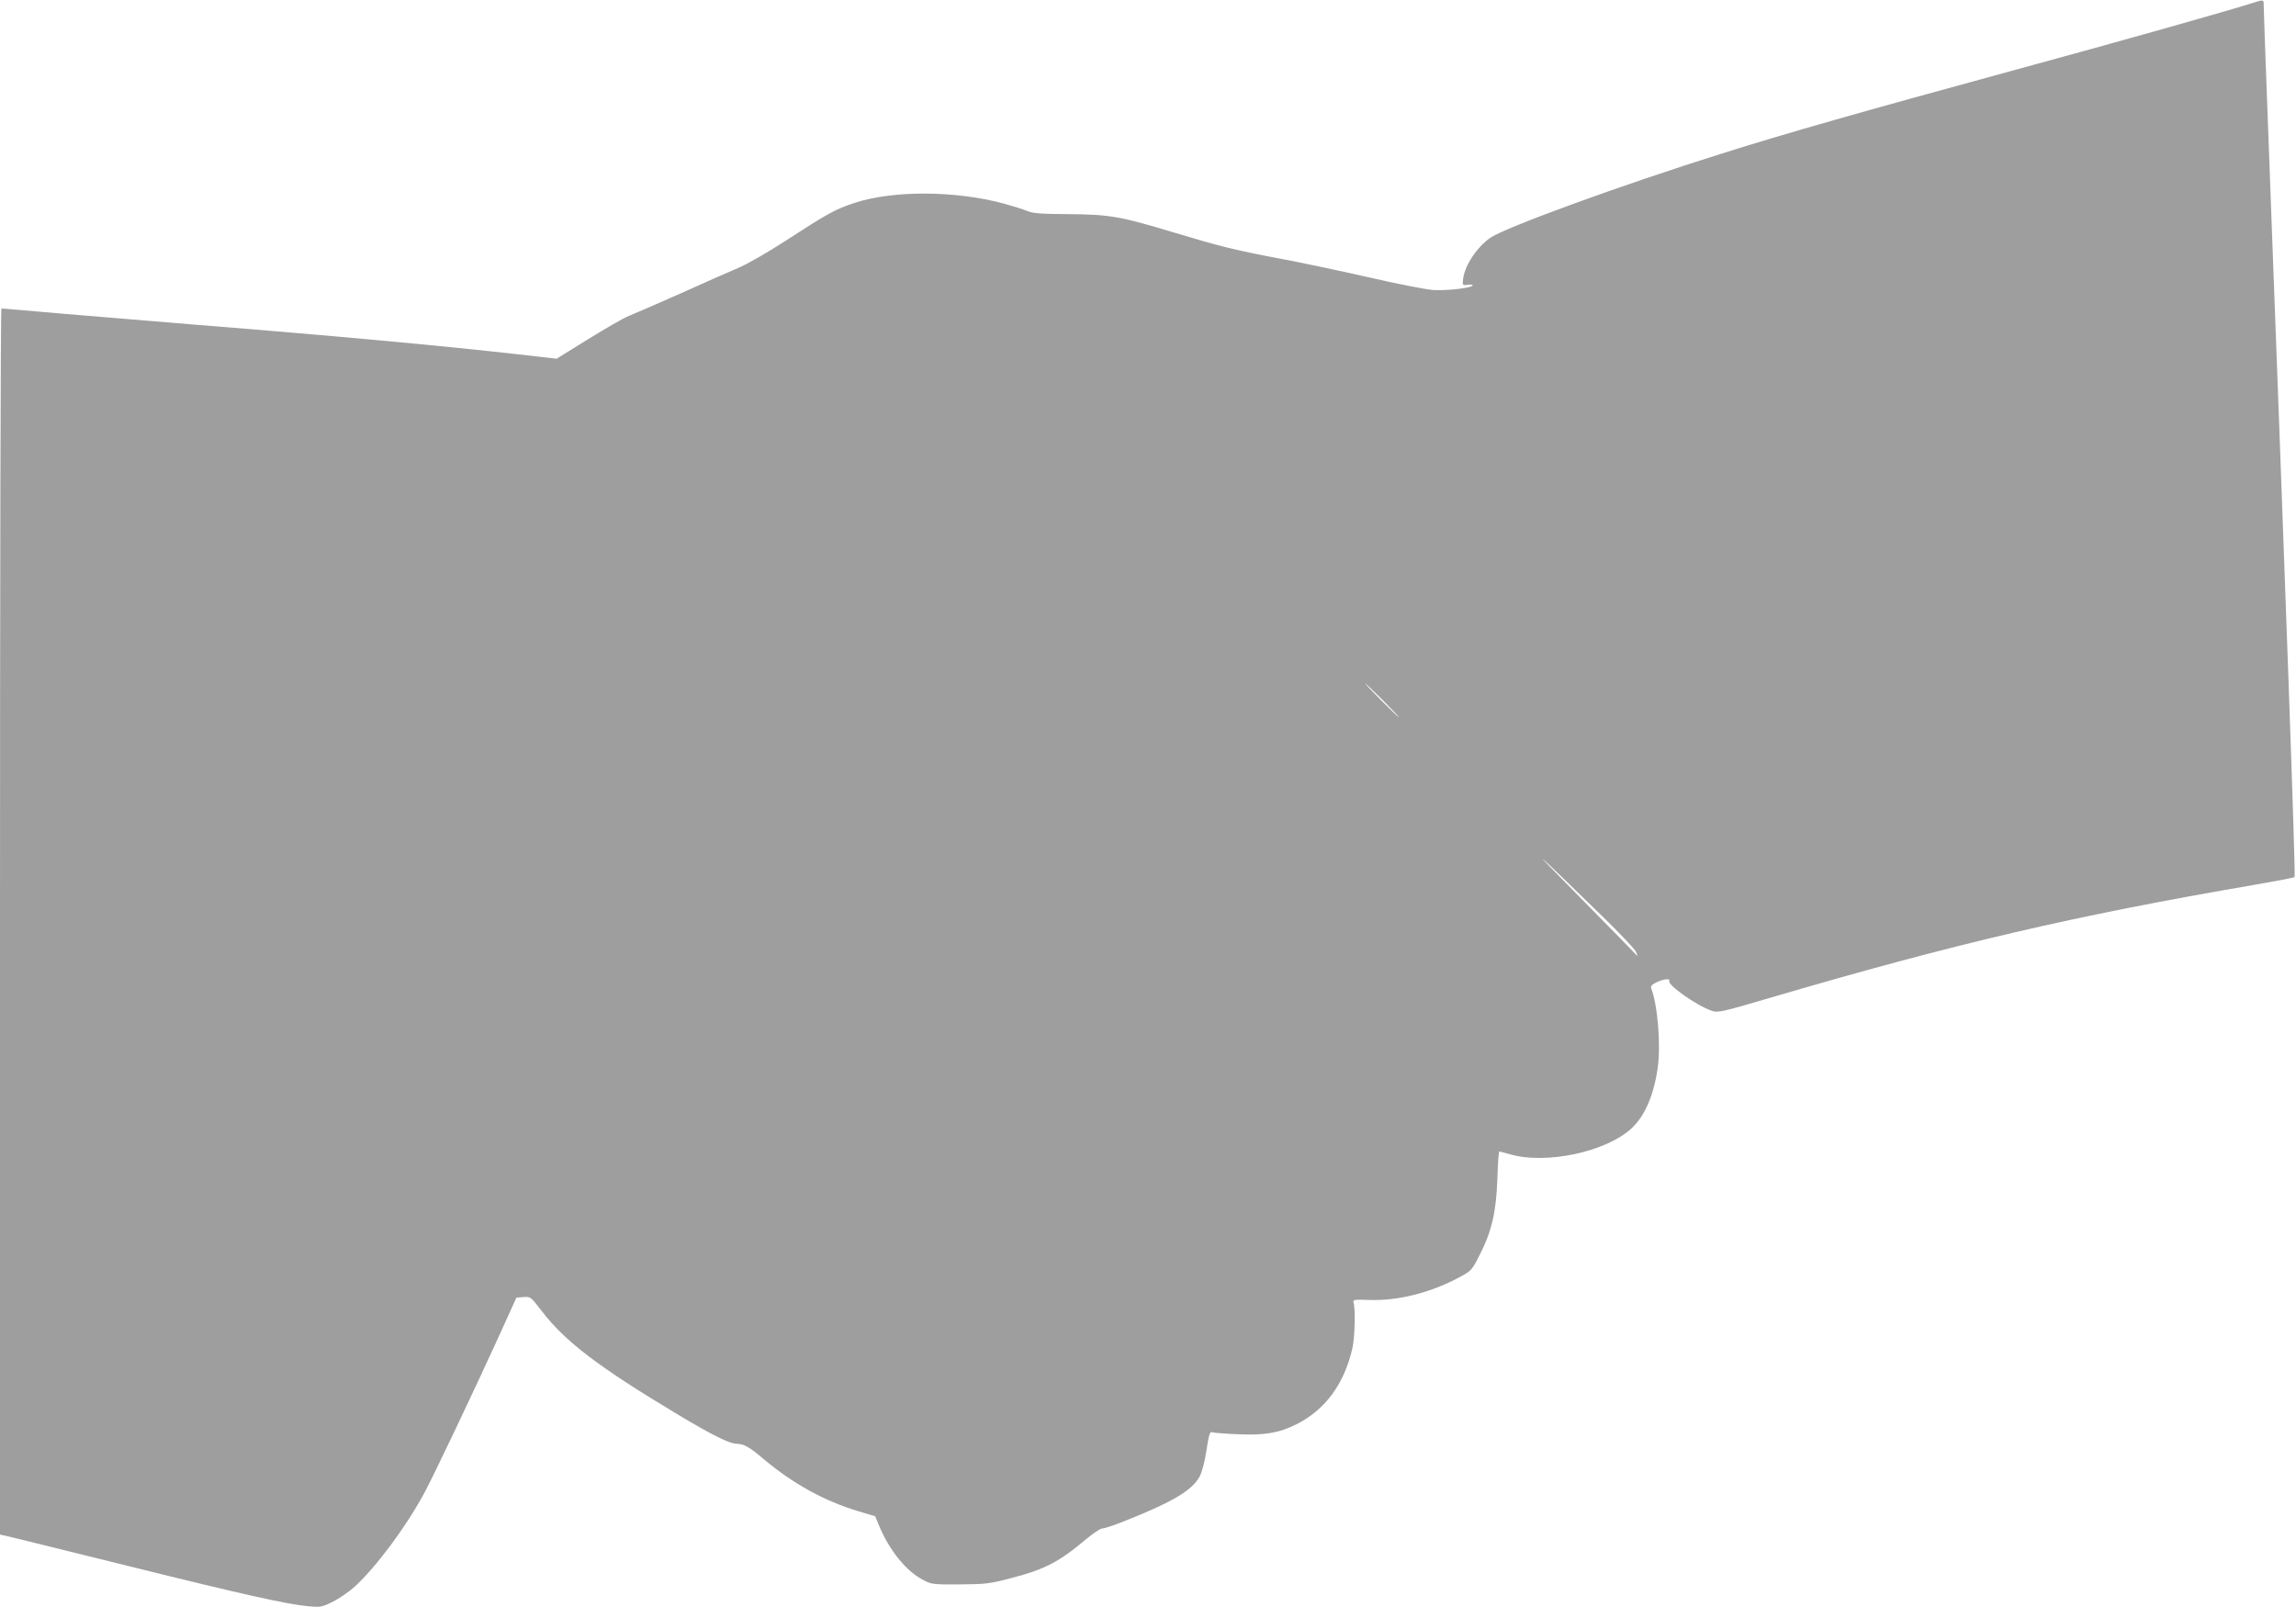 <?xml version="1.0" standalone="no"?>
<!DOCTYPE svg PUBLIC "-//W3C//DTD SVG 20010904//EN"
 "http://www.w3.org/TR/2001/REC-SVG-20010904/DTD/svg10.dtd">
<svg version="1.0" xmlns="http://www.w3.org/2000/svg"
 width="1280pt" height="896pt" viewBox="0 0 1280 896"
 preserveAspectRatio="xMidYMid meet">
<g transform="translate(0,896) scale(0.1,-0.1)"
fill="#9e9e9e" stroke="none">
<path d="M12560 8944 c-148 -47 -728 -211 -1349 -380 -821 -224 -1258 -348
-1621 -463 -551 -173 -1198 -409 -1282 -467 -74 -52 -141 -152 -151 -227 -5
-38 -4 -39 24 -35 16 3 29 1 29 -3 0 -14 -145 -31 -220 -26 -41 3 -205 35
-365 72 -159 36 -384 84 -500 105 -242 46 -330 68 -585 145 -295 89 -353 99
-580 101 -156 1 -203 4 -234 18 -21 9 -80 27 -130 41 -272 73 -617 74 -831 4
-109 -36 -149 -58 -380 -208 -101 -66 -219 -134 -270 -155 -49 -21 -195 -85
-323 -143 -129 -57 -257 -113 -285 -124 -29 -11 -131 -70 -228 -130 l-176
-109 -219 25 c-420 47 -986 100 -1799 165 -209 17 -535 44 -725 60 -190 17
-348 30 -352 30 -5 0 -8 -1538 -8 -3418 l0 -3418 78 -18 c42 -10 337 -83 656
-162 611 -152 871 -210 986 -220 65 -6 74 -5 135 25 35 18 90 55 122 84 120
110 284 330 387 520 53 97 291 599 422 887 l93 205 40 3 c38 3 41 1 99 -75
132 -173 317 -314 766 -583 189 -113 282 -159 323 -160 39 0 71 -18 145 -81
169 -142 341 -237 533 -295 l94 -28 21 -51 c58 -139 150 -253 244 -303 49 -26
56 -27 206 -26 144 1 165 3 294 37 181 47 263 90 412 216 40 33 80 60 90 59
11 -1 77 22 148 51 249 100 352 163 393 237 14 25 29 82 39 148 14 91 19 106
33 100 9 -3 75 -8 146 -11 149 -6 228 8 323 56 161 81 267 226 312 426 13 59
17 217 6 252 -5 17 2 18 87 15 159 -6 342 40 502 126 69 37 71 39 117 131 65
128 90 239 96 424 2 81 7 147 11 147 3 0 27 -7 53 -14 201 -62 545 11 686 145
72 68 121 181 143 331 19 129 1 353 -36 449 -4 10 5 20 30 32 37 18 80 23 71
9 -13 -22 149 -137 235 -167 35 -13 53 -9 325 71 1035 304 1696 458 2699 630
121 21 223 40 227 44 7 5 -48 1533 -152 4295 -11 292 -20 545 -20 563 0 36 2
35 -60 16z m-4850 -3889 c52 -52 92 -95 90 -95 -3 0 -48 43 -100 95 -52 52
-92 95 -90 95 3 0 48 -43 100 -95z m1223 -1204 c98 -95 183 -185 188 -199 6
-15 9 -24 7 -22 -2 3 -147 152 -323 330 -304 308 -276 285 128 -109z"/>
</g>
</svg>
